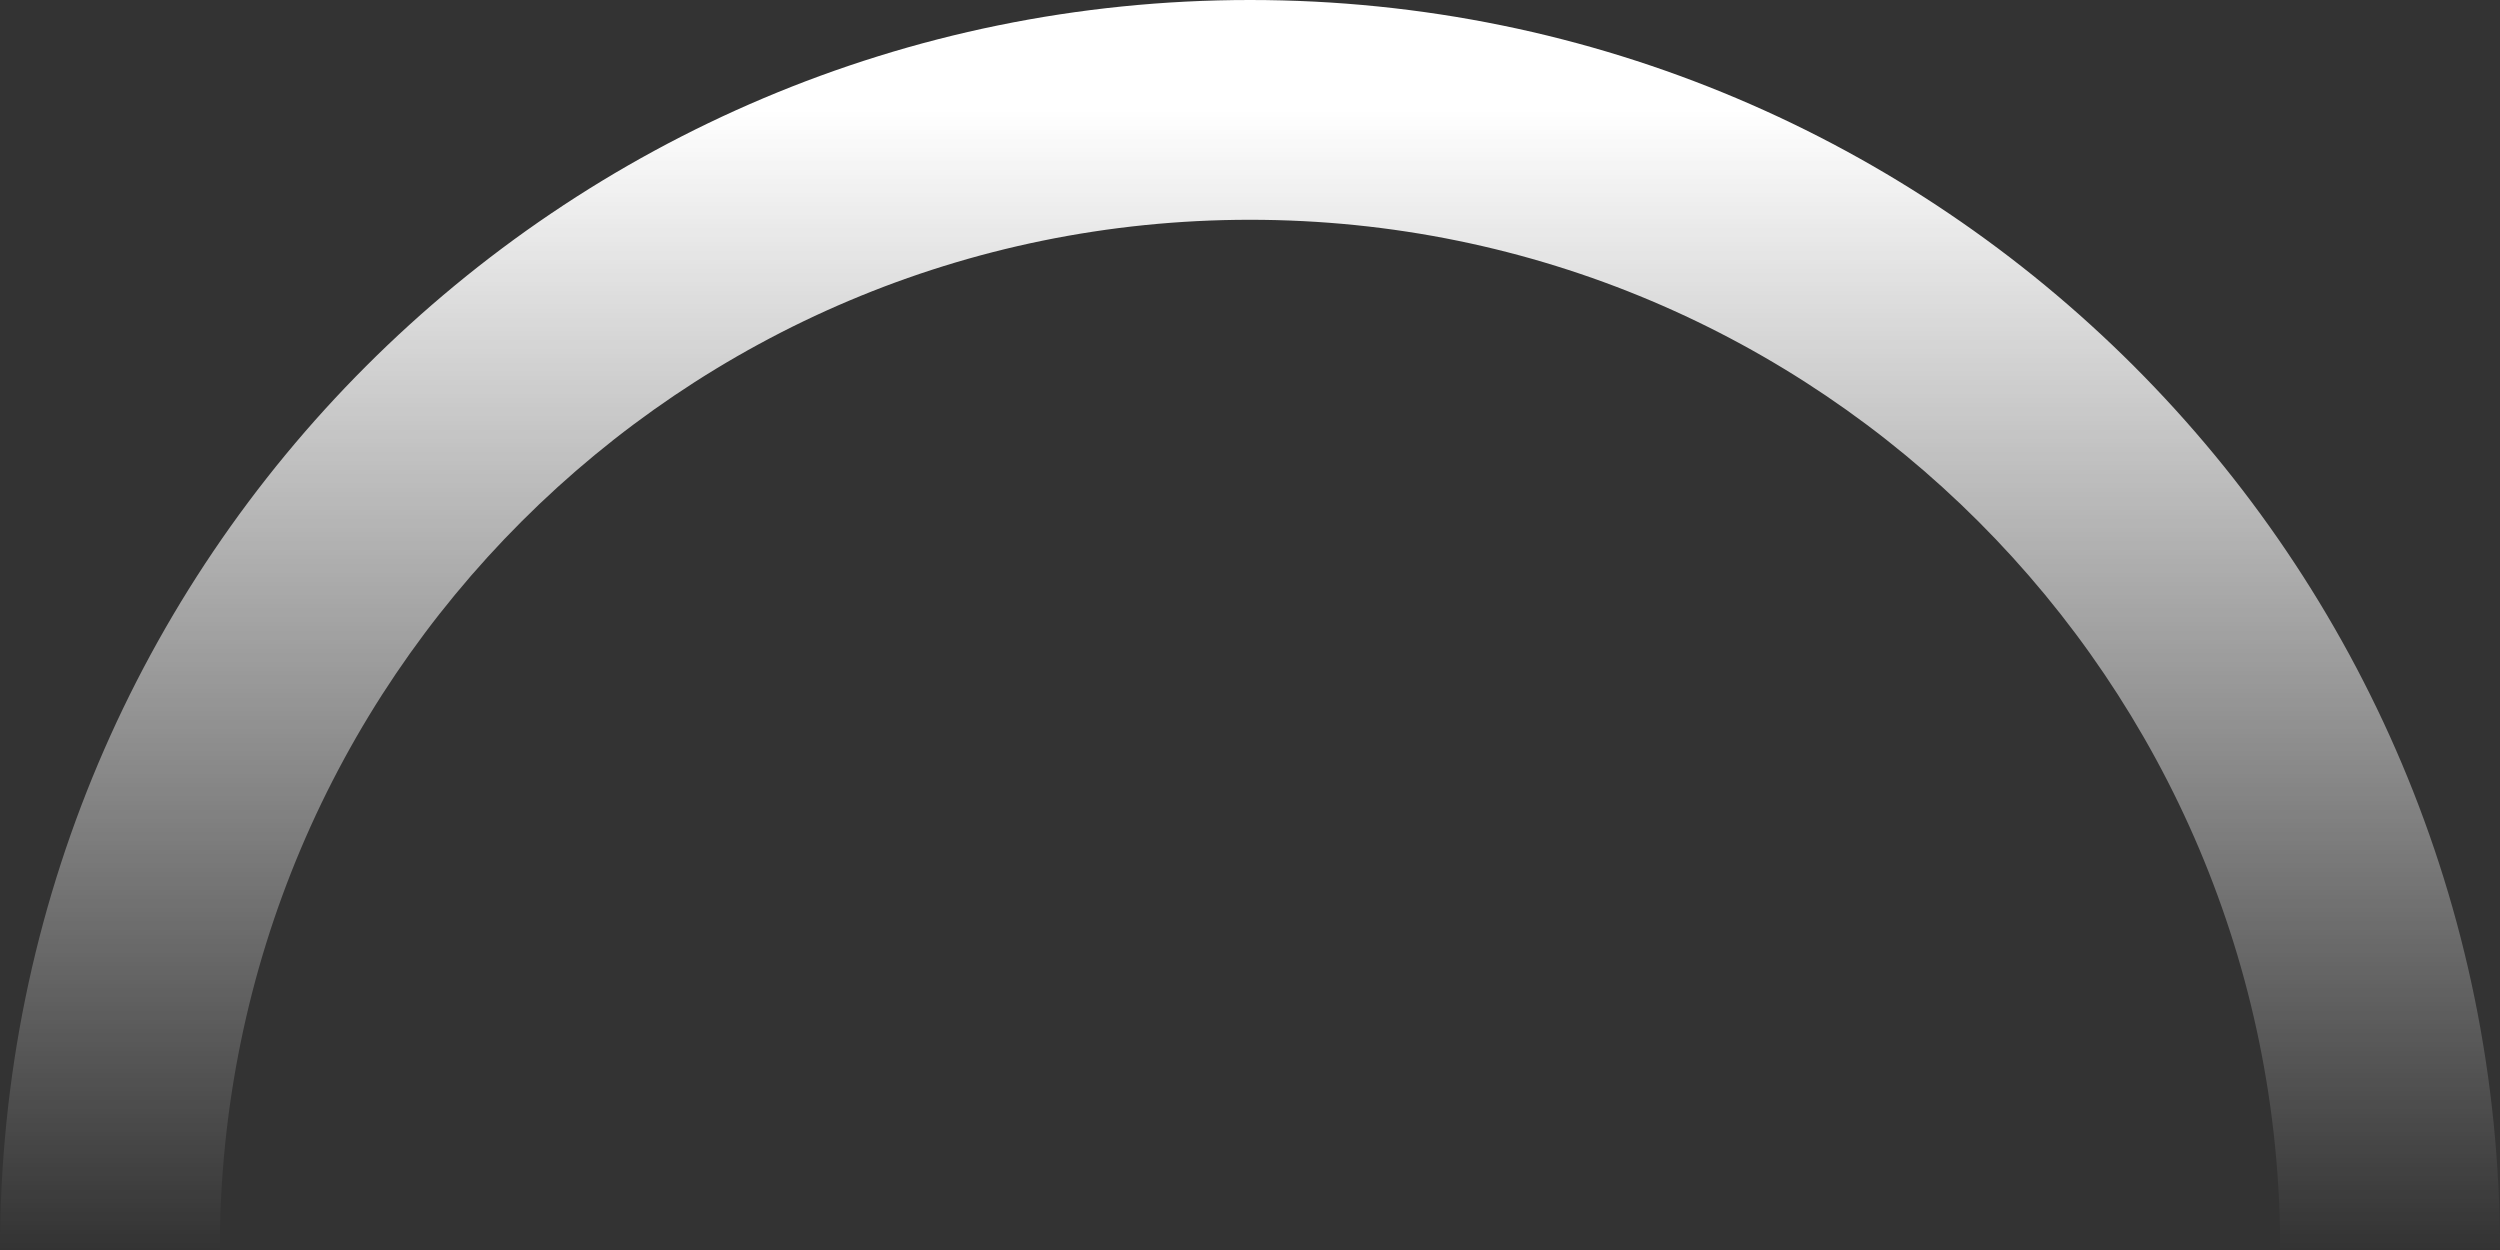 <svg width="182" height="91" viewBox="0 0 182 91" fill="none" xmlns="http://www.w3.org/2000/svg">
<rect x="0" y="0" width="182" height="91" fill="#333333" stroke="none"/>
<path fill-rule="evenodd" clip-rule="evenodd" d="M91 16C49.579 16 16 49.579 16 91H0C0 40.742 40.742 0 91 0C141.258 0 182 40.742 182 91H166C166 49.579 132.421 16 91 16Z" fill="url(#paint0_linear_190_190)"/>
<defs>
<linearGradient id="paint0_linear_190_190" x1="91" y1="8" x2="91" y2="91" gradientUnits="userSpaceOnUse">
<stop stop-color="white"/>
<stop offset="1" stop-color="white" stop-opacity="0"/>
</linearGradient>
</defs>
</svg>
